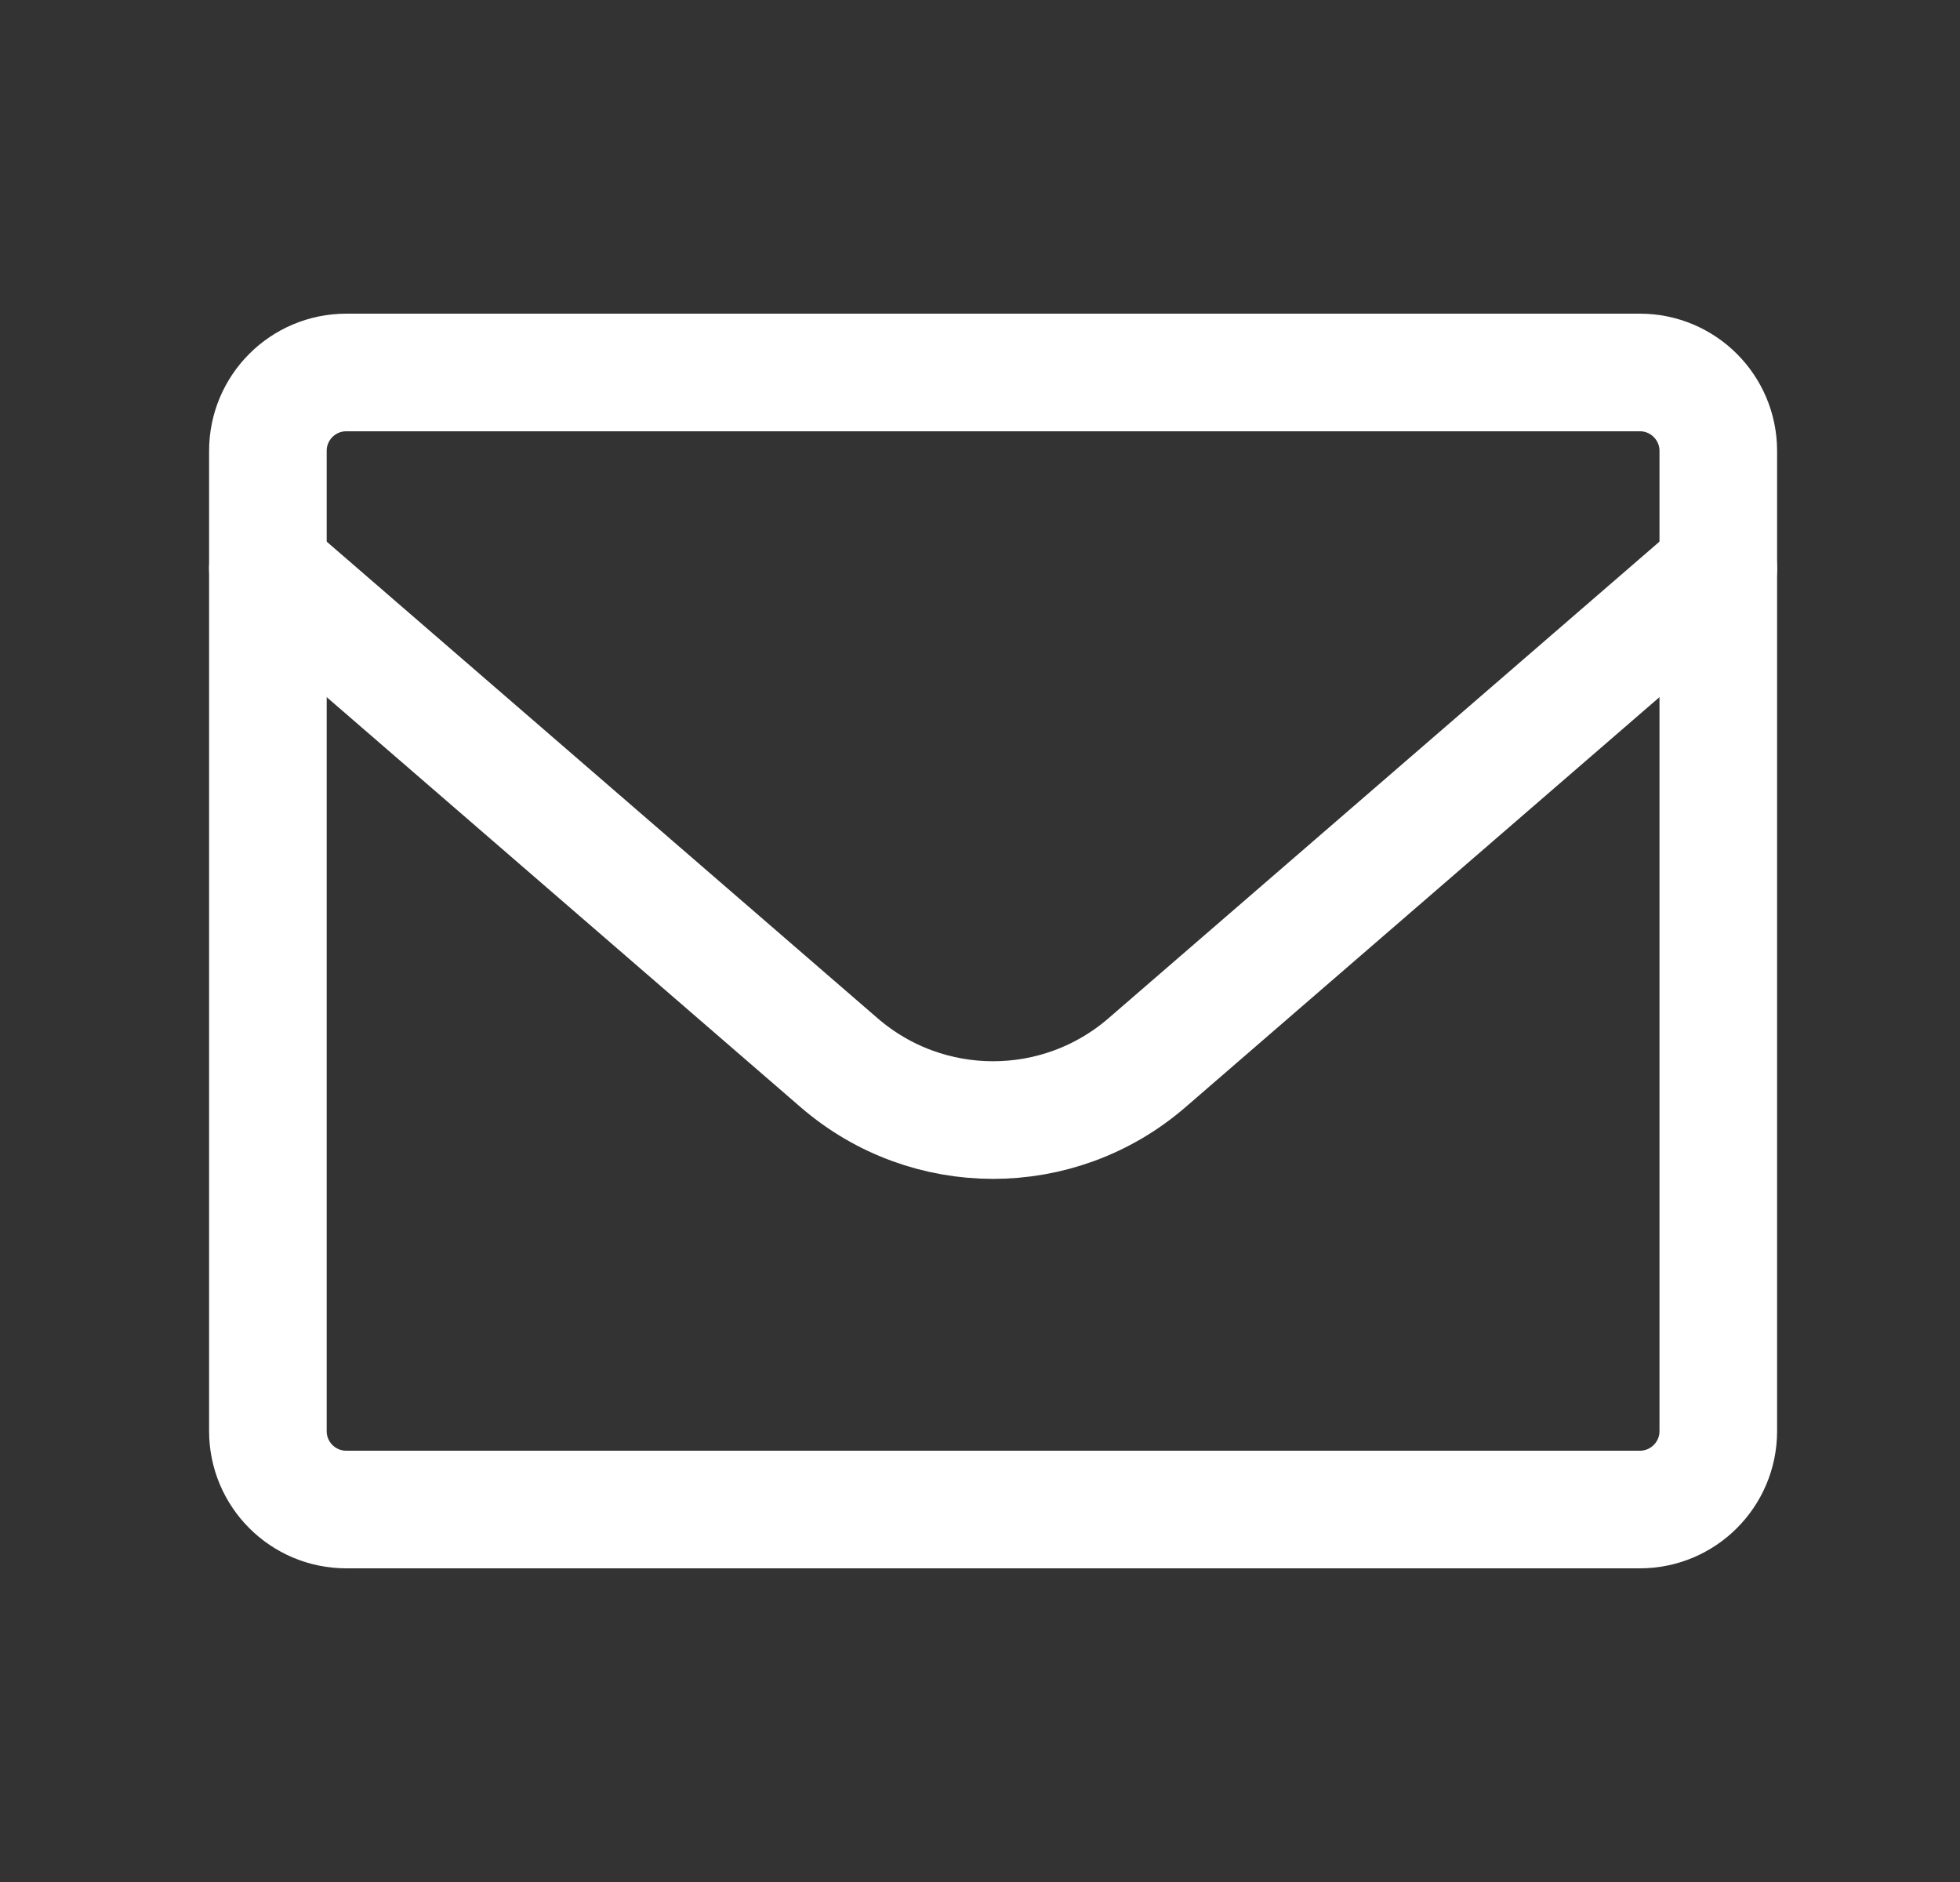 <svg xmlns="http://www.w3.org/2000/svg" width="25" height="24" viewBox="0 0 25 24" fill="none">
    <rect x="0" y="0" width="25" height="24" fill="#333333" stroke="none"/>
    <mask id="mask0_2055_484" style="mask-type:luminance" maskUnits="userSpaceOnUse" x="0" y="0" width="25" height="24">
        <path d="M24.667 0H0.667V24H24.667V0Z" fill="white"/>
    </mask>
    <g mask="url(#mask0_2055_484)">
        <path d="M20.917 4.75H4.417C3.864 4.75 3.417 5.198 3.417 5.75V18.25C3.417 18.802 3.864 19.25 4.417 19.25H20.917C21.469 19.25 21.917 18.802 21.917 18.25V5.75C21.917 5.198 21.469 4.75 20.917 4.75Z" stroke="white" stroke-width="1.5" stroke-linecap="round" stroke-linejoin="round"/>
        <path d="M21.917 7.25L14.629 13.553C13.502 14.527 11.831 14.527 10.704 13.553L3.417 7.25" stroke="white" stroke-width="1.5" stroke-linecap="round" stroke-linejoin="round"/>
    </g>
</svg>